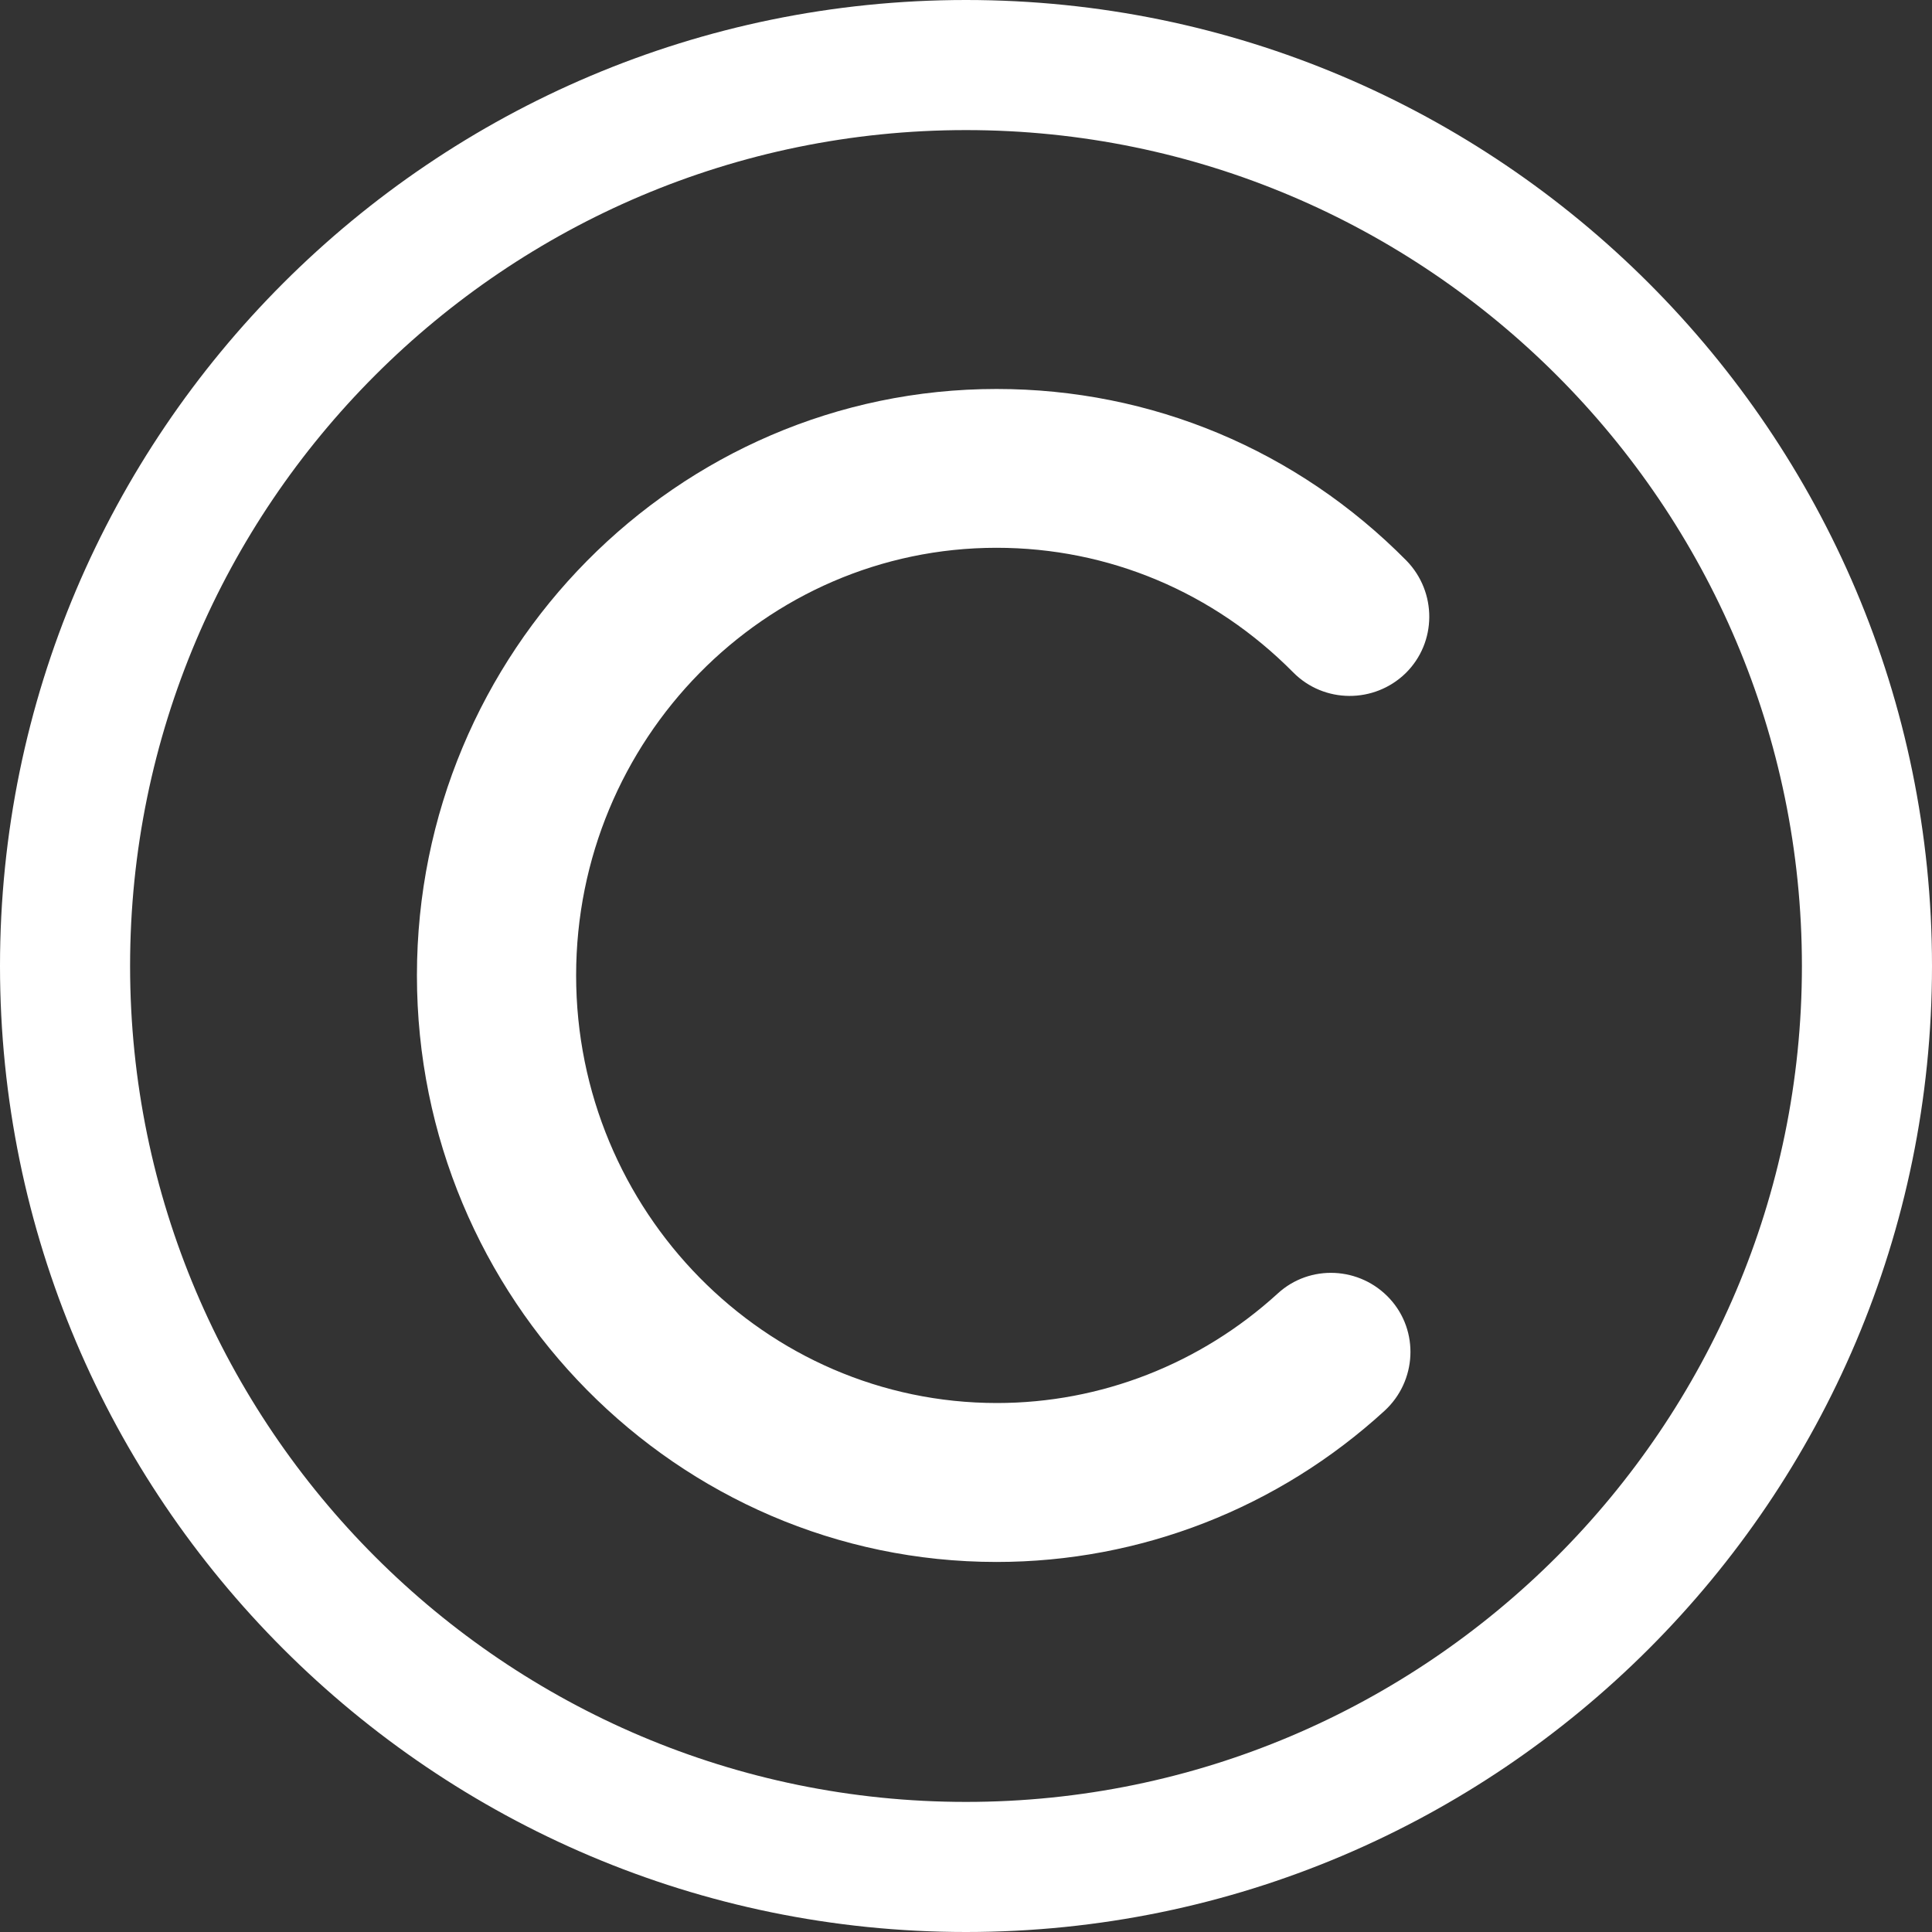 <svg width="15" height="15" viewBox="0 0 15 15" fill="none" xmlns="http://www.w3.org/2000/svg">
<rect x="0" y="0" width="15" height="15" fill="#333333" stroke="none"/>
<path d="M7.5 0C3.363 0 0 3.363 0 7.5C0 11.637 3.363 15 7.5 15C11.637 15 15 11.637 15 7.5C15 3.363 11.637 0 7.5 0ZM7.5 13.99C3.923 13.99 1.01 11.08 1.01 7.5C1.01 3.92 3.923 1.01 7.5 1.01C11.077 1.01 13.99 3.923 13.99 7.5C13.99 11.077 11.077 13.99 7.5 13.99Z" fill="white"/>
<path d="M7.737 4.253C8.607 4.253 9.423 4.597 10.04 5.22C10.28 5.463 10.67 5.463 10.913 5.227C11.157 4.987 11.157 4.597 10.92 4.353C10.07 3.493 8.94 3.02 7.737 3.02C5.257 3.02 3.237 5.063 3.237 7.573C3.237 10.083 5.257 12.127 7.737 12.127C8.853 12.127 9.923 11.71 10.75 10.953C11 10.723 11.02 10.333 10.79 10.083C10.56 9.833 10.17 9.813 9.92 10.043C9.32 10.59 8.547 10.893 7.74 10.893C5.94 10.893 4.473 9.403 4.473 7.573C4.473 5.743 5.937 4.253 7.737 4.253Z" fill="white"/>
</svg>
